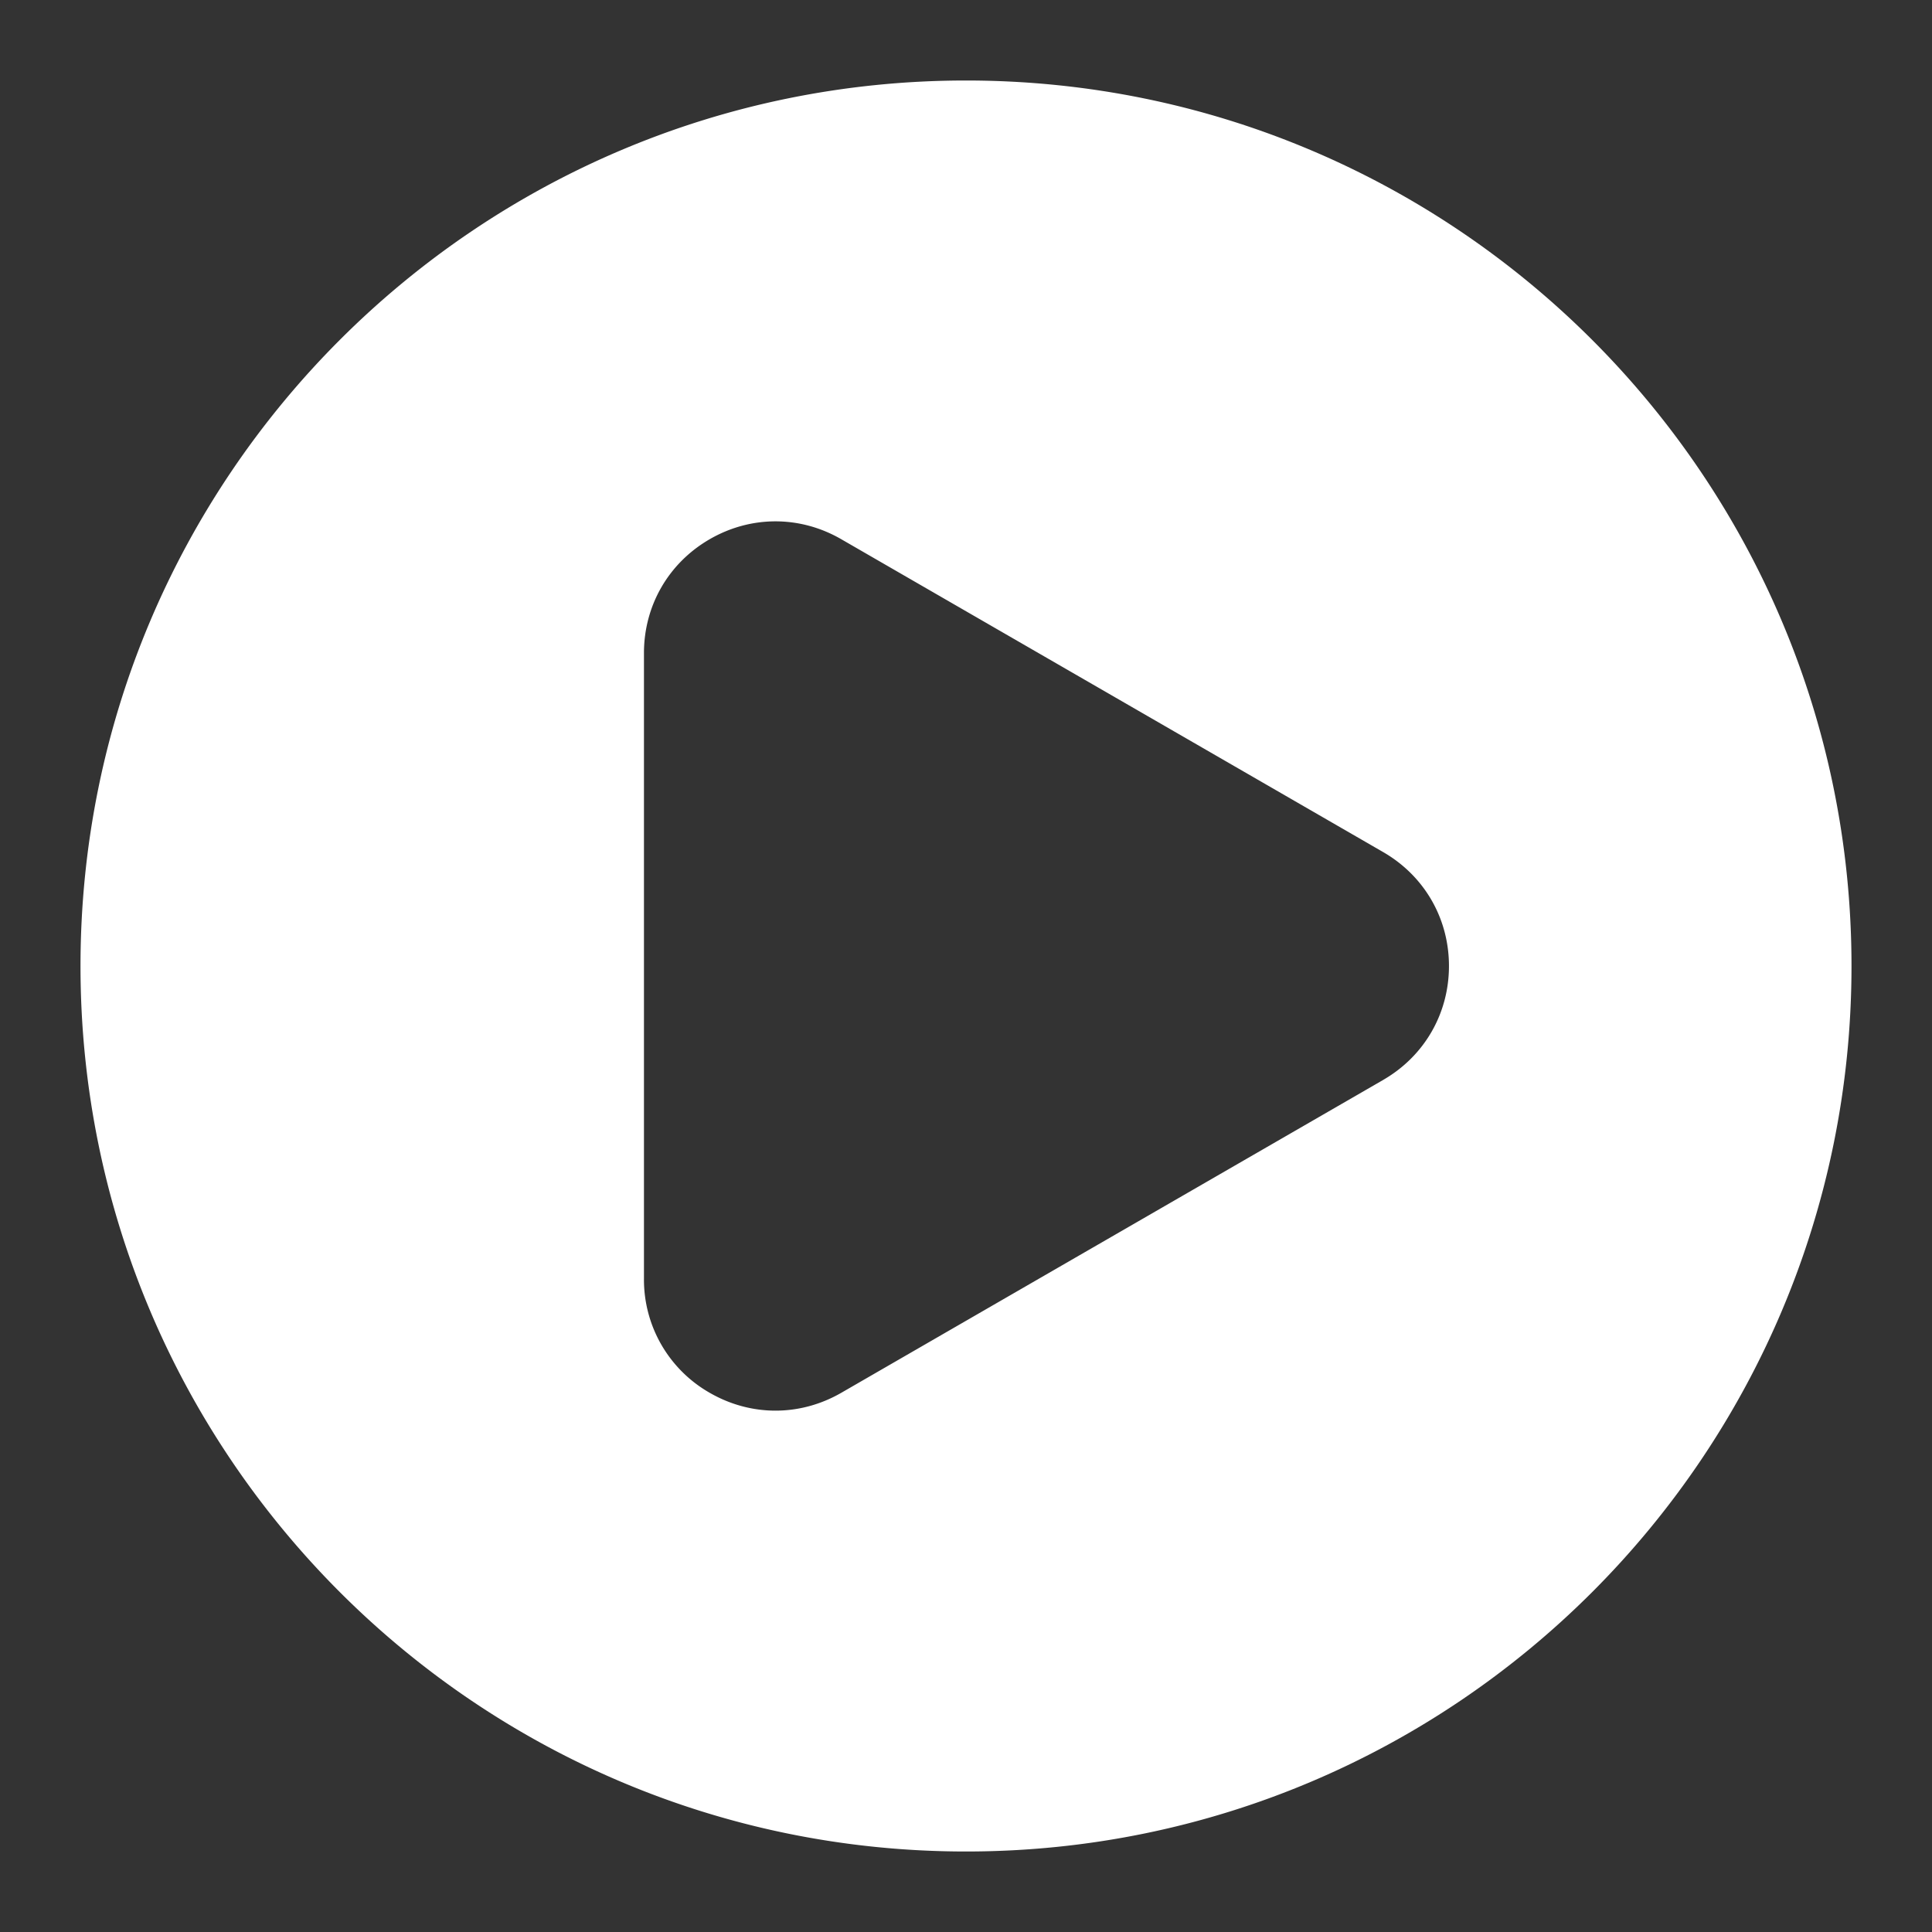 <svg xmlns="http://www.w3.org/2000/svg" version="1.1" xmlns:xlink="http://www.w3.org/1999/xlink" width="512" height="512" x="0" y="0" viewBox="0 0 48 48" style="enable-background:new 0 0 512 512" xml:space="preserve"><rect x="0" y="0" width="48" height="48" fill="#333333" stroke="none"/><g><path d="M24 2C11.85 2 2 11.85 2 24s9.85 22 22 22 22-9.85 22-22S36.15 2 24 2zm10.366 24.83-13.465 7.774c-.512.295-1.073.443-1.634.443s-1.122-.148-1.634-.443a3.234 3.234 0 0 1-1.634-2.83V16.226c0-1.181.611-2.239 1.634-2.83s2.244-.591 3.267 0l13.465 7.774c1.023.591 1.634 1.648 1.634 2.83s-.611 2.239-1.634 2.83z" fill="#ffffff" opacity="1" data-original="#000000"></path></g></svg>
